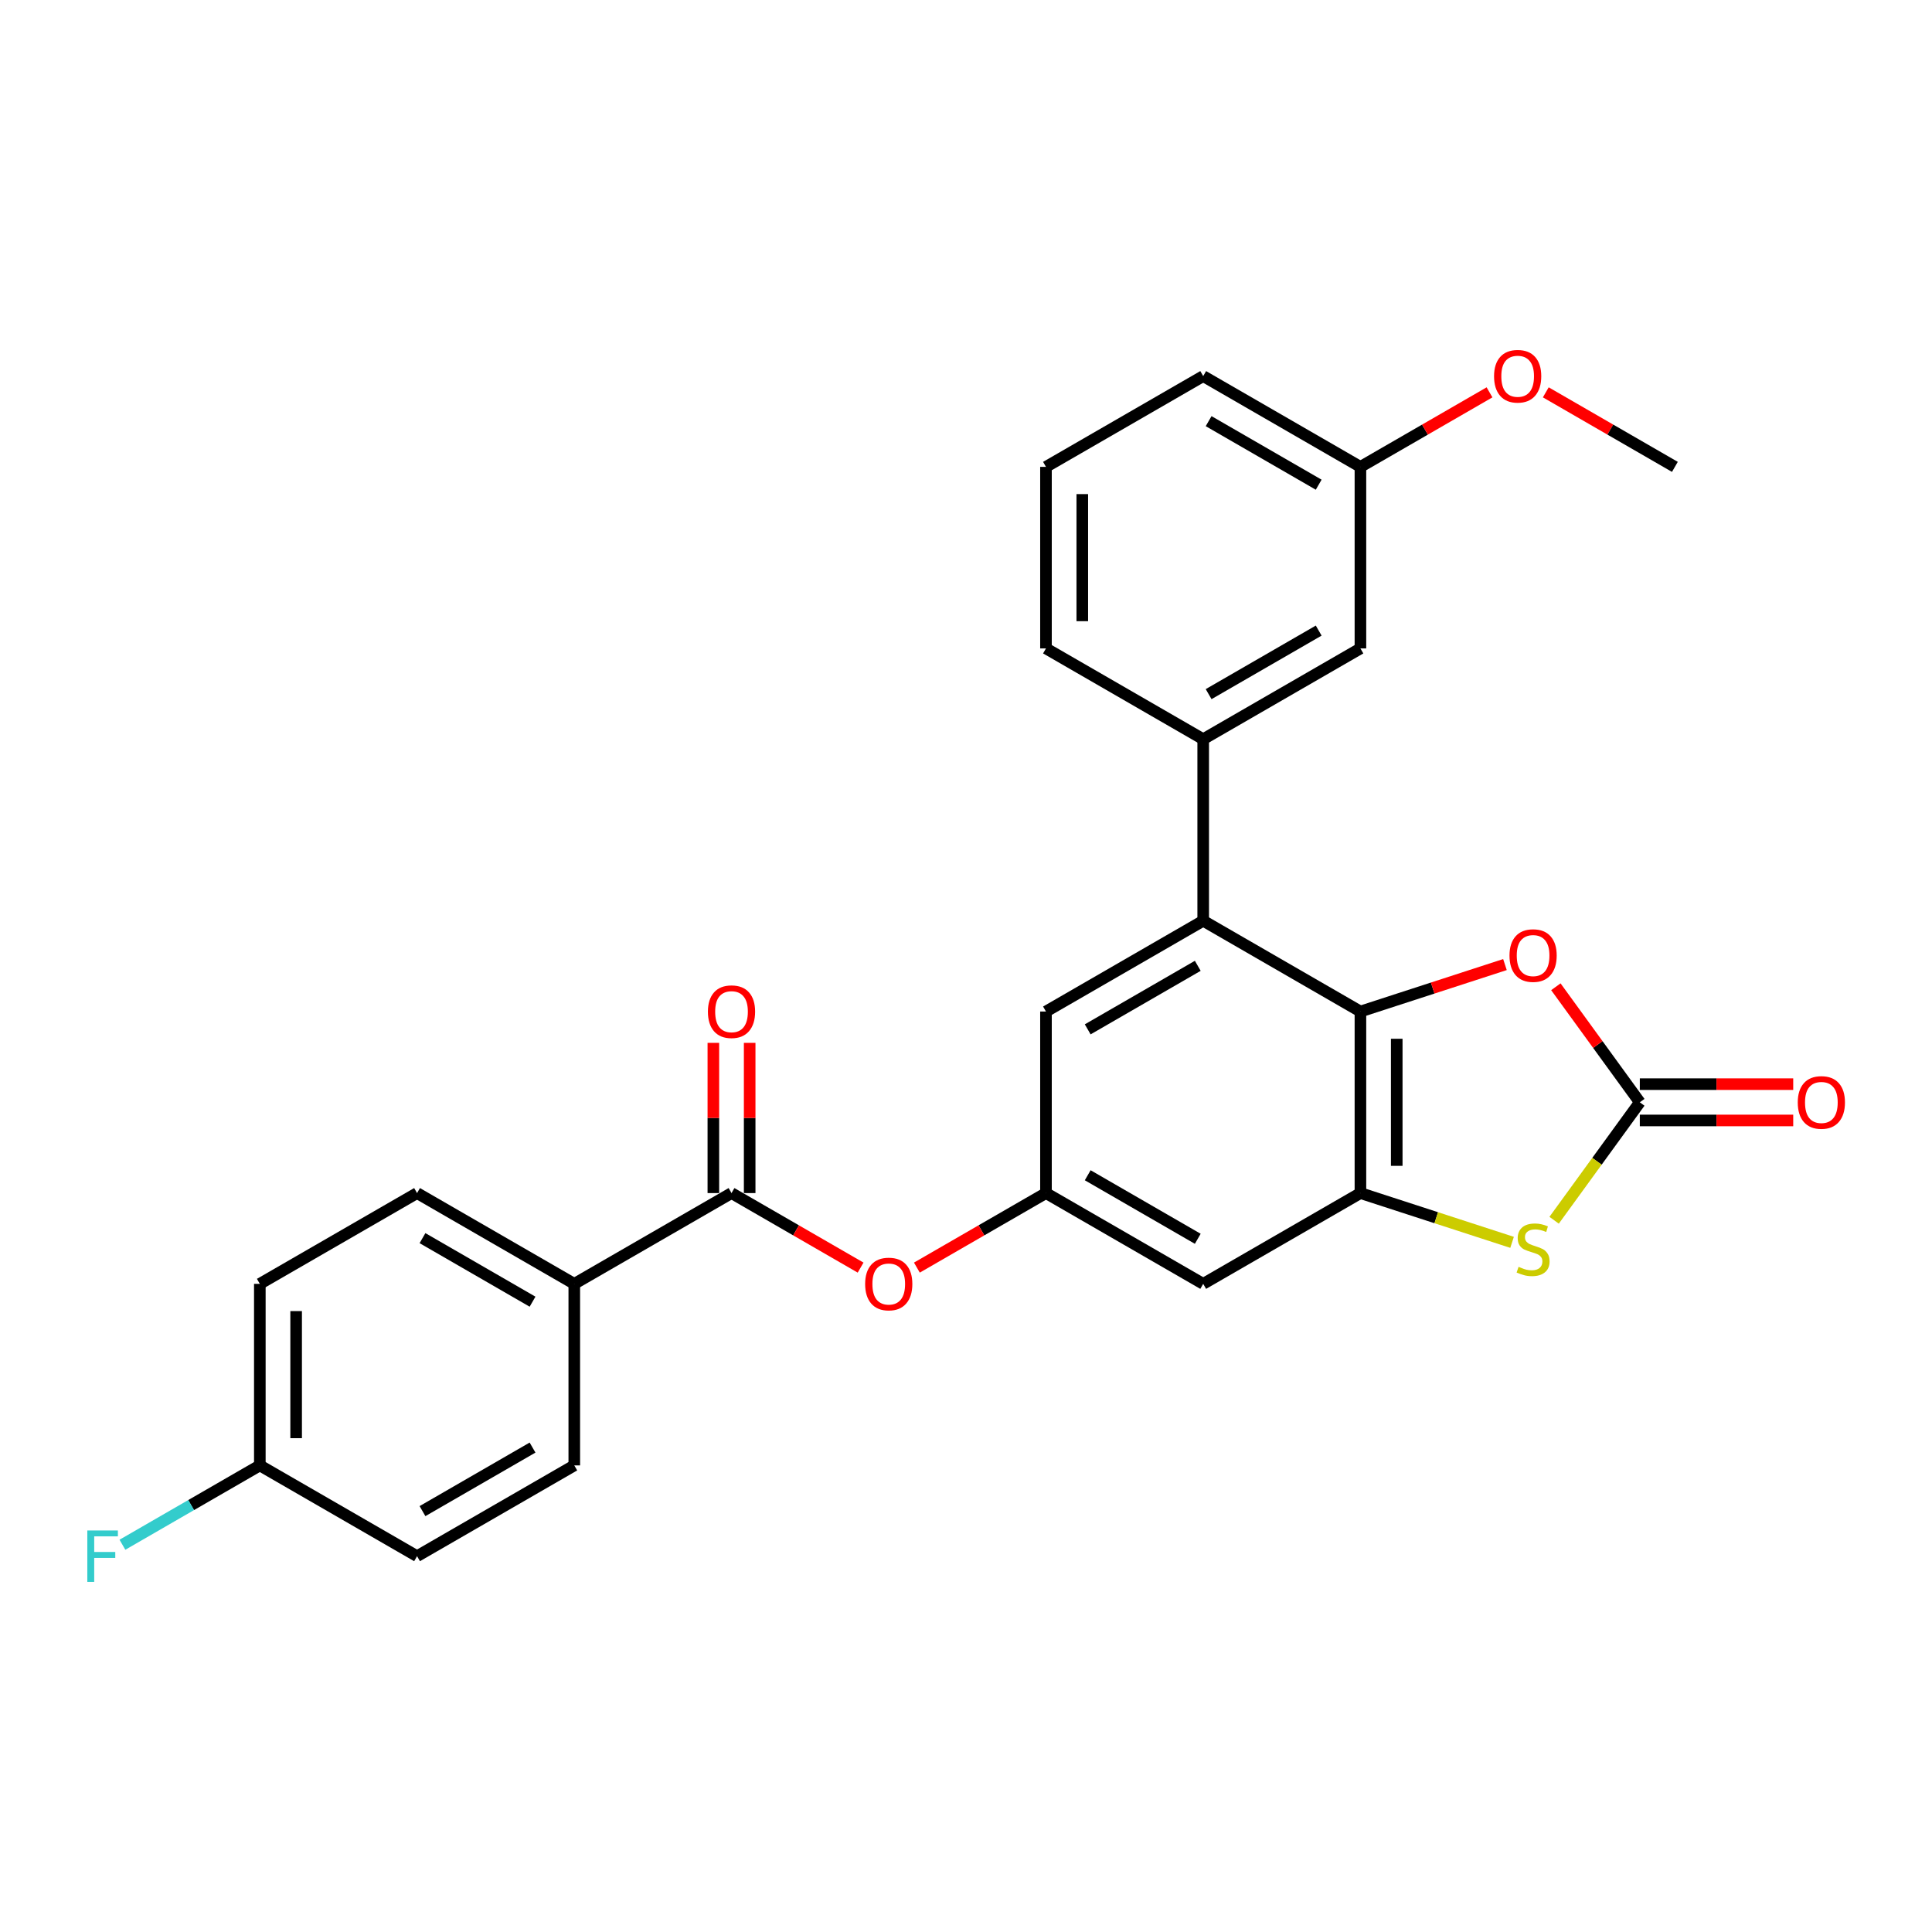 <?xml version='1.0' encoding='iso-8859-1'?>
<svg version='1.1' baseProfile='full'
              xmlns='http://www.w3.org/2000/svg'
                      xmlns:rdkit='http://www.rdkit.org/xml'
                      xmlns:xlink='http://www.w3.org/1999/xlink'
                  xml:space='preserve'
width='1000px' height='1000px' viewBox='0 0 1000 1000'>
<!-- END OF HEADER -->
<rect style='opacity:1.0;fill:#FFFFFF;stroke:none' width='1000' height='1000' x='0' y='0'> </rect>
<path class='bond-0' d='M 704.155,523.565 L 704.155,617.536' style='fill:none;fill-rule:evenodd;stroke:#000000;stroke-width:6px;stroke-linecap:butt;stroke-linejoin:miter;stroke-opacity:1' />
<path class='bond-0' d='M 722.949,537.661 L 722.949,603.441' style='fill:none;fill-rule:evenodd;stroke:#000000;stroke-width:6px;stroke-linecap:butt;stroke-linejoin:miter;stroke-opacity:1' />
<path class='bond-3' d='M 704.155,523.565 L 622.774,476.58' style='fill:none;fill-rule:evenodd;stroke:#000000;stroke-width:6px;stroke-linecap:butt;stroke-linejoin:miter;stroke-opacity:1' />
<path class='bond-4' d='M 704.155,523.565 L 741.558,511.412' style='fill:none;fill-rule:evenodd;stroke:#000000;stroke-width:6px;stroke-linecap:butt;stroke-linejoin:miter;stroke-opacity:1' />
<path class='bond-4' d='M 741.558,511.412 L 778.961,499.259' style='fill:none;fill-rule:evenodd;stroke:#FF0000;stroke-width:6px;stroke-linecap:butt;stroke-linejoin:miter;stroke-opacity:1' />
<path class='bond-2' d='M 704.155,617.536 L 743.4,630.288' style='fill:none;fill-rule:evenodd;stroke:#000000;stroke-width:6px;stroke-linecap:butt;stroke-linejoin:miter;stroke-opacity:1' />
<path class='bond-2' d='M 743.4,630.288 L 782.645,643.039' style='fill:none;fill-rule:evenodd;stroke:#CCCC00;stroke-width:6px;stroke-linecap:butt;stroke-linejoin:miter;stroke-opacity:1' />
<path class='bond-7' d='M 704.155,617.536 L 622.774,664.522' style='fill:none;fill-rule:evenodd;stroke:#000000;stroke-width:6px;stroke-linecap:butt;stroke-linejoin:miter;stroke-opacity:1' />
<path class='bond-1' d='M 848.762,570.551 L 827.036,540.649' style='fill:none;fill-rule:evenodd;stroke:#000000;stroke-width:6px;stroke-linecap:butt;stroke-linejoin:miter;stroke-opacity:1' />
<path class='bond-1' d='M 827.036,540.649 L 805.311,510.746' style='fill:none;fill-rule:evenodd;stroke:#FF0000;stroke-width:6px;stroke-linecap:butt;stroke-linejoin:miter;stroke-opacity:1' />
<path class='bond-12' d='M 848.762,579.948 L 888.464,579.948' style='fill:none;fill-rule:evenodd;stroke:#000000;stroke-width:6px;stroke-linecap:butt;stroke-linejoin:miter;stroke-opacity:1' />
<path class='bond-12' d='M 888.464,579.948 L 928.167,579.948' style='fill:none;fill-rule:evenodd;stroke:#FF0000;stroke-width:6px;stroke-linecap:butt;stroke-linejoin:miter;stroke-opacity:1' />
<path class='bond-12' d='M 848.762,561.154 L 888.464,561.154' style='fill:none;fill-rule:evenodd;stroke:#000000;stroke-width:6px;stroke-linecap:butt;stroke-linejoin:miter;stroke-opacity:1' />
<path class='bond-12' d='M 888.464,561.154 L 928.167,561.154' style='fill:none;fill-rule:evenodd;stroke:#FF0000;stroke-width:6px;stroke-linecap:butt;stroke-linejoin:miter;stroke-opacity:1' />
<path class='bond-27' d='M 848.762,570.551 L 826.585,601.074' style='fill:none;fill-rule:evenodd;stroke:#000000;stroke-width:6px;stroke-linecap:butt;stroke-linejoin:miter;stroke-opacity:1' />
<path class='bond-27' d='M 826.585,601.074 L 804.409,631.597' style='fill:none;fill-rule:evenodd;stroke:#CCCC00;stroke-width:6px;stroke-linecap:butt;stroke-linejoin:miter;stroke-opacity:1' />
<path class='bond-6' d='M 622.774,476.58 L 622.774,382.609' style='fill:none;fill-rule:evenodd;stroke:#000000;stroke-width:6px;stroke-linecap:butt;stroke-linejoin:miter;stroke-opacity:1' />
<path class='bond-10' d='M 622.774,476.58 L 541.393,523.565' style='fill:none;fill-rule:evenodd;stroke:#000000;stroke-width:6px;stroke-linecap:butt;stroke-linejoin:miter;stroke-opacity:1' />
<path class='bond-10' d='M 619.964,499.904 L 562.997,532.794' style='fill:none;fill-rule:evenodd;stroke:#000000;stroke-width:6px;stroke-linecap:butt;stroke-linejoin:miter;stroke-opacity:1' />
<path class='bond-5' d='M 378.63,617.536 L 412.038,636.824' style='fill:none;fill-rule:evenodd;stroke:#000000;stroke-width:6px;stroke-linecap:butt;stroke-linejoin:miter;stroke-opacity:1' />
<path class='bond-5' d='M 412.038,636.824 L 445.446,656.112' style='fill:none;fill-rule:evenodd;stroke:#FF0000;stroke-width:6px;stroke-linecap:butt;stroke-linejoin:miter;stroke-opacity:1' />
<path class='bond-11' d='M 378.63,617.536 L 297.249,664.522' style='fill:none;fill-rule:evenodd;stroke:#000000;stroke-width:6px;stroke-linecap:butt;stroke-linejoin:miter;stroke-opacity:1' />
<path class='bond-14' d='M 388.028,617.536 L 388.028,578.661' style='fill:none;fill-rule:evenodd;stroke:#000000;stroke-width:6px;stroke-linecap:butt;stroke-linejoin:miter;stroke-opacity:1' />
<path class='bond-14' d='M 388.028,578.661 L 388.028,539.785' style='fill:none;fill-rule:evenodd;stroke:#FF0000;stroke-width:6px;stroke-linecap:butt;stroke-linejoin:miter;stroke-opacity:1' />
<path class='bond-14' d='M 369.233,617.536 L 369.233,578.661' style='fill:none;fill-rule:evenodd;stroke:#000000;stroke-width:6px;stroke-linecap:butt;stroke-linejoin:miter;stroke-opacity:1' />
<path class='bond-14' d='M 369.233,578.661 L 369.233,539.785' style='fill:none;fill-rule:evenodd;stroke:#FF0000;stroke-width:6px;stroke-linecap:butt;stroke-linejoin:miter;stroke-opacity:1' />
<path class='bond-13' d='M 622.774,382.609 L 704.155,335.624' style='fill:none;fill-rule:evenodd;stroke:#000000;stroke-width:6px;stroke-linecap:butt;stroke-linejoin:miter;stroke-opacity:1' />
<path class='bond-13' d='M 625.584,359.285 L 682.551,326.395' style='fill:none;fill-rule:evenodd;stroke:#000000;stroke-width:6px;stroke-linecap:butt;stroke-linejoin:miter;stroke-opacity:1' />
<path class='bond-22' d='M 622.774,382.609 L 541.393,335.624' style='fill:none;fill-rule:evenodd;stroke:#000000;stroke-width:6px;stroke-linecap:butt;stroke-linejoin:miter;stroke-opacity:1' />
<path class='bond-28' d='M 622.774,664.522 L 541.393,617.536' style='fill:none;fill-rule:evenodd;stroke:#000000;stroke-width:6px;stroke-linecap:butt;stroke-linejoin:miter;stroke-opacity:1' />
<path class='bond-28' d='M 619.964,641.198 L 562.997,608.308' style='fill:none;fill-rule:evenodd;stroke:#000000;stroke-width:6px;stroke-linecap:butt;stroke-linejoin:miter;stroke-opacity:1' />
<path class='bond-8' d='M 541.393,617.536 L 541.393,523.565' style='fill:none;fill-rule:evenodd;stroke:#000000;stroke-width:6px;stroke-linecap:butt;stroke-linejoin:miter;stroke-opacity:1' />
<path class='bond-9' d='M 541.393,617.536 L 507.985,636.824' style='fill:none;fill-rule:evenodd;stroke:#000000;stroke-width:6px;stroke-linecap:butt;stroke-linejoin:miter;stroke-opacity:1' />
<path class='bond-9' d='M 507.985,636.824 L 474.577,656.112' style='fill:none;fill-rule:evenodd;stroke:#FF0000;stroke-width:6px;stroke-linecap:butt;stroke-linejoin:miter;stroke-opacity:1' />
<path class='bond-15' d='M 297.249,664.522 L 215.868,617.536' style='fill:none;fill-rule:evenodd;stroke:#000000;stroke-width:6px;stroke-linecap:butt;stroke-linejoin:miter;stroke-opacity:1' />
<path class='bond-15' d='M 275.645,673.75 L 218.678,640.86' style='fill:none;fill-rule:evenodd;stroke:#000000;stroke-width:6px;stroke-linecap:butt;stroke-linejoin:miter;stroke-opacity:1' />
<path class='bond-16' d='M 297.249,664.522 L 297.249,758.493' style='fill:none;fill-rule:evenodd;stroke:#000000;stroke-width:6px;stroke-linecap:butt;stroke-linejoin:miter;stroke-opacity:1' />
<path class='bond-18' d='M 704.155,335.624 L 704.155,241.653' style='fill:none;fill-rule:evenodd;stroke:#000000;stroke-width:6px;stroke-linecap:butt;stroke-linejoin:miter;stroke-opacity:1' />
<path class='bond-19' d='M 215.868,617.536 L 134.487,664.522' style='fill:none;fill-rule:evenodd;stroke:#000000;stroke-width:6px;stroke-linecap:butt;stroke-linejoin:miter;stroke-opacity:1' />
<path class='bond-20' d='M 297.249,758.493 L 215.868,805.478' style='fill:none;fill-rule:evenodd;stroke:#000000;stroke-width:6px;stroke-linecap:butt;stroke-linejoin:miter;stroke-opacity:1' />
<path class='bond-20' d='M 275.645,749.264 L 218.678,782.154' style='fill:none;fill-rule:evenodd;stroke:#000000;stroke-width:6px;stroke-linecap:butt;stroke-linejoin:miter;stroke-opacity:1' />
<path class='bond-17' d='M 134.487,758.493 L 215.868,805.478' style='fill:none;fill-rule:evenodd;stroke:#000000;stroke-width:6px;stroke-linecap:butt;stroke-linejoin:miter;stroke-opacity:1' />
<path class='bond-21' d='M 134.487,758.493 L 98.927,779.023' style='fill:none;fill-rule:evenodd;stroke:#000000;stroke-width:6px;stroke-linecap:butt;stroke-linejoin:miter;stroke-opacity:1' />
<path class='bond-21' d='M 98.927,779.023 L 63.367,799.554' style='fill:none;fill-rule:evenodd;stroke:#33CCCC;stroke-width:6px;stroke-linecap:butt;stroke-linejoin:miter;stroke-opacity:1' />
<path class='bond-30' d='M 134.487,758.493 L 134.487,664.522' style='fill:none;fill-rule:evenodd;stroke:#000000;stroke-width:6px;stroke-linecap:butt;stroke-linejoin:miter;stroke-opacity:1' />
<path class='bond-30' d='M 153.281,744.397 L 153.281,678.617' style='fill:none;fill-rule:evenodd;stroke:#000000;stroke-width:6px;stroke-linecap:butt;stroke-linejoin:miter;stroke-opacity:1' />
<path class='bond-23' d='M 704.155,241.653 L 737.563,222.365' style='fill:none;fill-rule:evenodd;stroke:#000000;stroke-width:6px;stroke-linecap:butt;stroke-linejoin:miter;stroke-opacity:1' />
<path class='bond-23' d='M 737.563,222.365 L 770.971,203.077' style='fill:none;fill-rule:evenodd;stroke:#FF0000;stroke-width:6px;stroke-linecap:butt;stroke-linejoin:miter;stroke-opacity:1' />
<path class='bond-29' d='M 704.155,241.653 L 622.774,194.667' style='fill:none;fill-rule:evenodd;stroke:#000000;stroke-width:6px;stroke-linecap:butt;stroke-linejoin:miter;stroke-opacity:1' />
<path class='bond-29' d='M 682.551,250.881 L 625.584,217.991' style='fill:none;fill-rule:evenodd;stroke:#000000;stroke-width:6px;stroke-linecap:butt;stroke-linejoin:miter;stroke-opacity:1' />
<path class='bond-24' d='M 541.393,335.624 L 541.393,241.653' style='fill:none;fill-rule:evenodd;stroke:#000000;stroke-width:6px;stroke-linecap:butt;stroke-linejoin:miter;stroke-opacity:1' />
<path class='bond-24' d='M 560.187,321.528 L 560.187,255.748' style='fill:none;fill-rule:evenodd;stroke:#000000;stroke-width:6px;stroke-linecap:butt;stroke-linejoin:miter;stroke-opacity:1' />
<path class='bond-26' d='M 800.102,203.077 L 833.51,222.365' style='fill:none;fill-rule:evenodd;stroke:#FF0000;stroke-width:6px;stroke-linecap:butt;stroke-linejoin:miter;stroke-opacity:1' />
<path class='bond-26' d='M 833.51,222.365 L 866.918,241.653' style='fill:none;fill-rule:evenodd;stroke:#000000;stroke-width:6px;stroke-linecap:butt;stroke-linejoin:miter;stroke-opacity:1' />
<path class='bond-25' d='M 541.393,241.653 L 622.774,194.667' style='fill:none;fill-rule:evenodd;stroke:#000000;stroke-width:6px;stroke-linecap:butt;stroke-linejoin:miter;stroke-opacity:1' />
<path  class='atom-3' d='M 786.009 655.709
Q 786.31 655.822, 787.55 656.348
Q 788.791 656.874, 790.144 657.212
Q 791.535 657.513, 792.888 657.513
Q 795.406 657.513, 796.872 656.31
Q 798.338 655.07, 798.338 652.927
Q 798.338 651.461, 797.586 650.559
Q 796.872 649.657, 795.745 649.169
Q 794.617 648.68, 792.738 648.116
Q 790.37 647.402, 788.941 646.725
Q 787.55 646.049, 786.536 644.62
Q 785.558 643.192, 785.558 640.786
Q 785.558 637.441, 787.814 635.374
Q 790.106 633.306, 794.617 633.306
Q 797.699 633.306, 801.195 634.772
L 800.33 637.667
Q 797.135 636.351, 794.73 636.351
Q 792.136 636.351, 790.708 637.441
Q 789.279 638.493, 789.317 640.335
Q 789.317 641.764, 790.031 642.628
Q 790.783 643.493, 791.835 643.981
Q 792.926 644.47, 794.73 645.034
Q 797.135 645.786, 798.564 646.537
Q 799.992 647.289, 801.007 648.83
Q 802.059 650.334, 802.059 652.927
Q 802.059 656.611, 799.579 658.603
Q 797.135 660.558, 793.038 660.558
Q 790.67 660.558, 788.866 660.032
Q 787.099 659.543, 784.994 658.678
L 786.009 655.709
' fill='#CCCC00'/>
<path  class='atom-5' d='M 781.311 494.602
Q 781.311 488.212, 784.468 484.641
Q 787.626 481.07, 793.527 481.07
Q 799.428 481.07, 802.586 484.641
Q 805.743 488.212, 805.743 494.602
Q 805.743 501.067, 802.548 504.751
Q 799.353 508.397, 793.527 508.397
Q 787.663 508.397, 784.468 504.751
Q 781.311 501.105, 781.311 494.602
M 793.527 505.39
Q 797.586 505.39, 799.767 502.683
Q 801.984 499.94, 801.984 494.602
Q 801.984 489.377, 799.767 486.746
Q 797.586 484.077, 793.527 484.077
Q 789.467 484.077, 787.25 486.708
Q 785.07 489.34, 785.07 494.602
Q 785.07 499.977, 787.25 502.683
Q 789.467 505.39, 793.527 505.39
' fill='#FF0000'/>
<path  class='atom-10' d='M 447.795 664.597
Q 447.795 658.207, 450.953 654.636
Q 454.11 651.065, 460.012 651.065
Q 465.913 651.065, 469.07 654.636
Q 472.228 658.207, 472.228 664.597
Q 472.228 671.062, 469.033 674.746
Q 465.838 678.392, 460.012 678.392
Q 454.148 678.392, 450.953 674.746
Q 447.795 671.1, 447.795 664.597
M 460.012 675.385
Q 464.071 675.385, 466.251 672.678
Q 468.469 669.935, 468.469 664.597
Q 468.469 659.372, 466.251 656.741
Q 464.071 654.072, 460.012 654.072
Q 455.952 654.072, 453.734 656.703
Q 451.554 659.335, 451.554 664.597
Q 451.554 669.972, 453.734 672.678
Q 455.952 675.385, 460.012 675.385
' fill='#FF0000'/>
<path  class='atom-13' d='M 930.516 570.626
Q 930.516 564.236, 933.674 560.665
Q 936.831 557.094, 942.733 557.094
Q 948.634 557.094, 951.791 560.665
Q 954.949 564.236, 954.949 570.626
Q 954.949 577.091, 951.754 580.775
Q 948.559 584.421, 942.733 584.421
Q 936.869 584.421, 933.674 580.775
Q 930.516 577.129, 930.516 570.626
M 942.733 581.414
Q 946.792 581.414, 948.972 578.708
Q 951.19 575.964, 951.19 570.626
Q 951.19 565.401, 948.972 562.77
Q 946.792 560.101, 942.733 560.101
Q 938.673 560.101, 936.455 562.733
Q 934.275 565.364, 934.275 570.626
Q 934.275 576.001, 936.455 578.708
Q 938.673 581.414, 942.733 581.414
' fill='#FF0000'/>
<path  class='atom-15' d='M 366.414 523.641
Q 366.414 517.251, 369.572 513.68
Q 372.729 510.109, 378.63 510.109
Q 384.532 510.109, 387.689 513.68
Q 390.847 517.251, 390.847 523.641
Q 390.847 530.106, 387.652 533.789
Q 384.457 537.436, 378.63 537.436
Q 372.767 537.436, 369.572 533.789
Q 366.414 530.143, 366.414 523.641
M 378.63 534.428
Q 382.69 534.428, 384.87 531.722
Q 387.088 528.978, 387.088 523.641
Q 387.088 518.416, 384.87 515.785
Q 382.69 513.116, 378.63 513.116
Q 374.571 513.116, 372.353 515.747
Q 370.173 518.378, 370.173 523.641
Q 370.173 529.016, 372.353 531.722
Q 374.571 534.428, 378.63 534.428
' fill='#FF0000'/>
<path  class='atom-22' d='M 45.193 792.172
L 61.018 792.172
L 61.018 795.217
L 48.764 795.217
L 48.764 803.298
L 59.665 803.298
L 59.665 806.38
L 48.764 806.38
L 48.764 818.784
L 45.193 818.784
L 45.193 792.172
' fill='#33CCCC'/>
<path  class='atom-24' d='M 773.32 194.742
Q 773.32 188.352, 776.478 184.781
Q 779.635 181.211, 785.536 181.211
Q 791.438 181.211, 794.595 184.781
Q 797.753 188.352, 797.753 194.742
Q 797.753 201.208, 794.558 204.891
Q 791.363 208.537, 785.536 208.537
Q 779.673 208.537, 776.478 204.891
Q 773.32 201.245, 773.32 194.742
M 785.536 205.53
Q 789.596 205.53, 791.776 202.824
Q 793.994 200.08, 793.994 194.742
Q 793.994 189.518, 791.776 186.886
Q 789.596 184.218, 785.536 184.218
Q 781.477 184.218, 779.259 186.849
Q 777.079 189.48, 777.079 194.742
Q 777.079 200.118, 779.259 202.824
Q 781.477 205.53, 785.536 205.53
' fill='#FF0000'/>
</svg>
